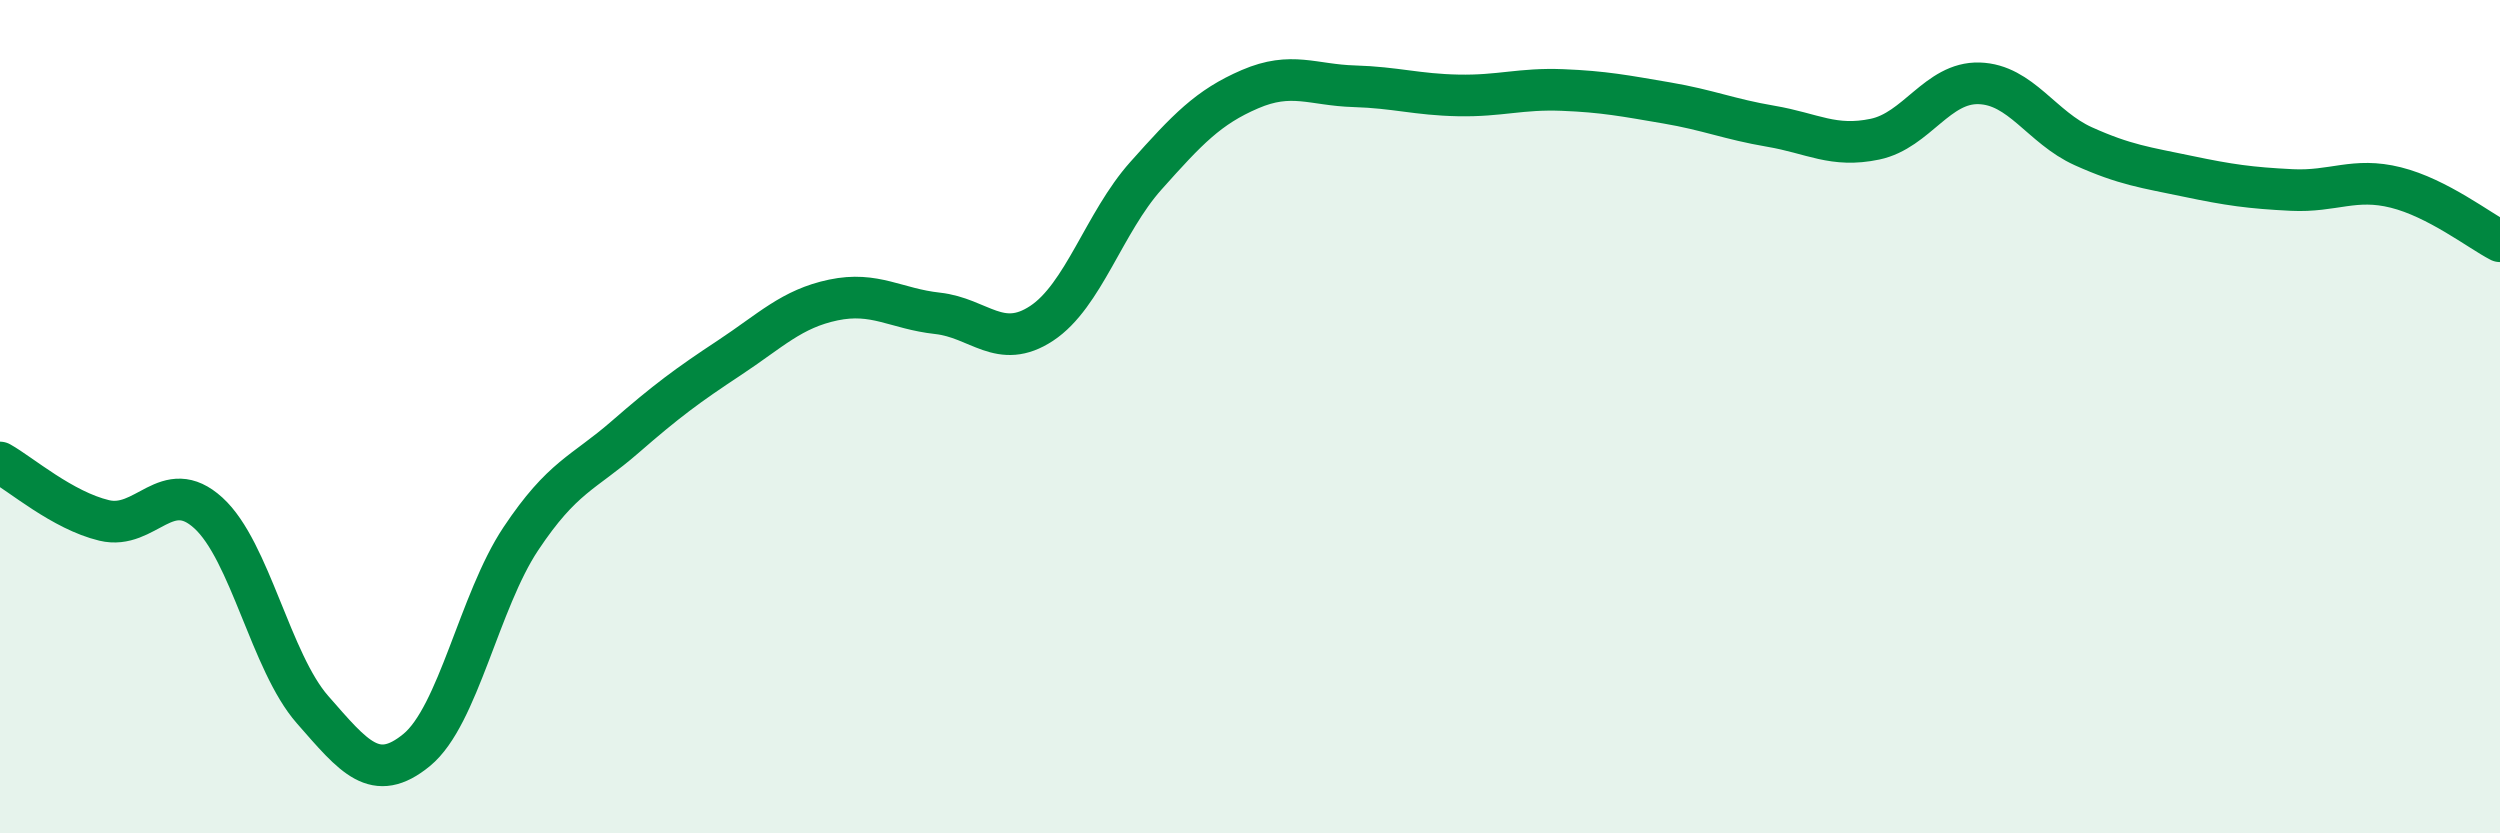 
    <svg width="60" height="20" viewBox="0 0 60 20" xmlns="http://www.w3.org/2000/svg">
      <path
        d="M 0,11.1 C 0.5,11.38 1.5,12.25 2.5,12.49 C 3.5,12.73 4,11.4 5,12.31 C 6,13.22 6.5,15.89 7.5,17.03 C 8.5,18.17 9,18.82 10,18 C 11,17.18 11.5,14.43 12.5,12.93 C 13.5,11.43 14,11.36 15,10.49 C 16,9.62 16.5,9.25 17.5,8.59 C 18.5,7.93 19,7.41 20,7.2 C 21,6.99 21.5,7.41 22.5,7.52 C 23.5,7.63 24,8.42 25,7.76 C 26,7.1 26.5,5.34 27.5,4.22 C 28.5,3.1 29,2.57 30,2.14 C 31,1.71 31.5,2.04 32.5,2.07 C 33.5,2.1 34,2.27 35,2.29 C 36,2.31 36.5,2.12 37.5,2.16 C 38.5,2.2 39,2.3 40,2.47 C 41,2.64 41.5,2.86 42.5,3.03 C 43.5,3.2 44,3.55 45,3.34 C 46,3.13 46.5,1.97 47.5,2 C 48.5,2.03 49,3.06 50,3.51 C 51,3.96 51.5,4.02 52.5,4.23 C 53.5,4.44 54,4.51 55,4.56 C 56,4.61 56.5,4.25 57.5,4.5 C 58.5,4.75 59.5,5.53 60,5.79L60 20L0 20Z"
        fill="#008740"
        opacity="0.1"
        stroke-linecap="round"
        stroke-linejoin="round"
      />
      <path
        d="M 0,11.1 C 0.5,11.38 1.5,12.25 2.5,12.49 C 3.5,12.73 4,11.4 5,12.31 C 6,13.22 6.5,15.89 7.5,17.03 C 8.5,18.17 9,18.82 10,18 C 11,17.18 11.5,14.43 12.5,12.93 C 13.5,11.43 14,11.36 15,10.49 C 16,9.62 16.5,9.25 17.5,8.59 C 18.5,7.93 19,7.41 20,7.2 C 21,6.99 21.5,7.41 22.5,7.52 C 23.5,7.63 24,8.42 25,7.76 C 26,7.1 26.5,5.34 27.5,4.22 C 28.5,3.1 29,2.57 30,2.14 C 31,1.71 31.5,2.04 32.5,2.07 C 33.5,2.1 34,2.27 35,2.29 C 36,2.31 36.5,2.12 37.5,2.16 C 38.5,2.2 39,2.3 40,2.47 C 41,2.64 41.5,2.86 42.5,3.03 C 43.5,3.2 44,3.55 45,3.34 C 46,3.13 46.5,1.97 47.5,2 C 48.5,2.03 49,3.06 50,3.51 C 51,3.96 51.5,4.02 52.5,4.23 C 53.5,4.44 54,4.51 55,4.56 C 56,4.61 56.5,4.25 57.5,4.5 C 58.5,4.75 59.5,5.53 60,5.79"
        stroke="#008740"
        stroke-width="1"
        fill="none"
        stroke-linecap="round"
        stroke-linejoin="round"
      />
    </svg>
  